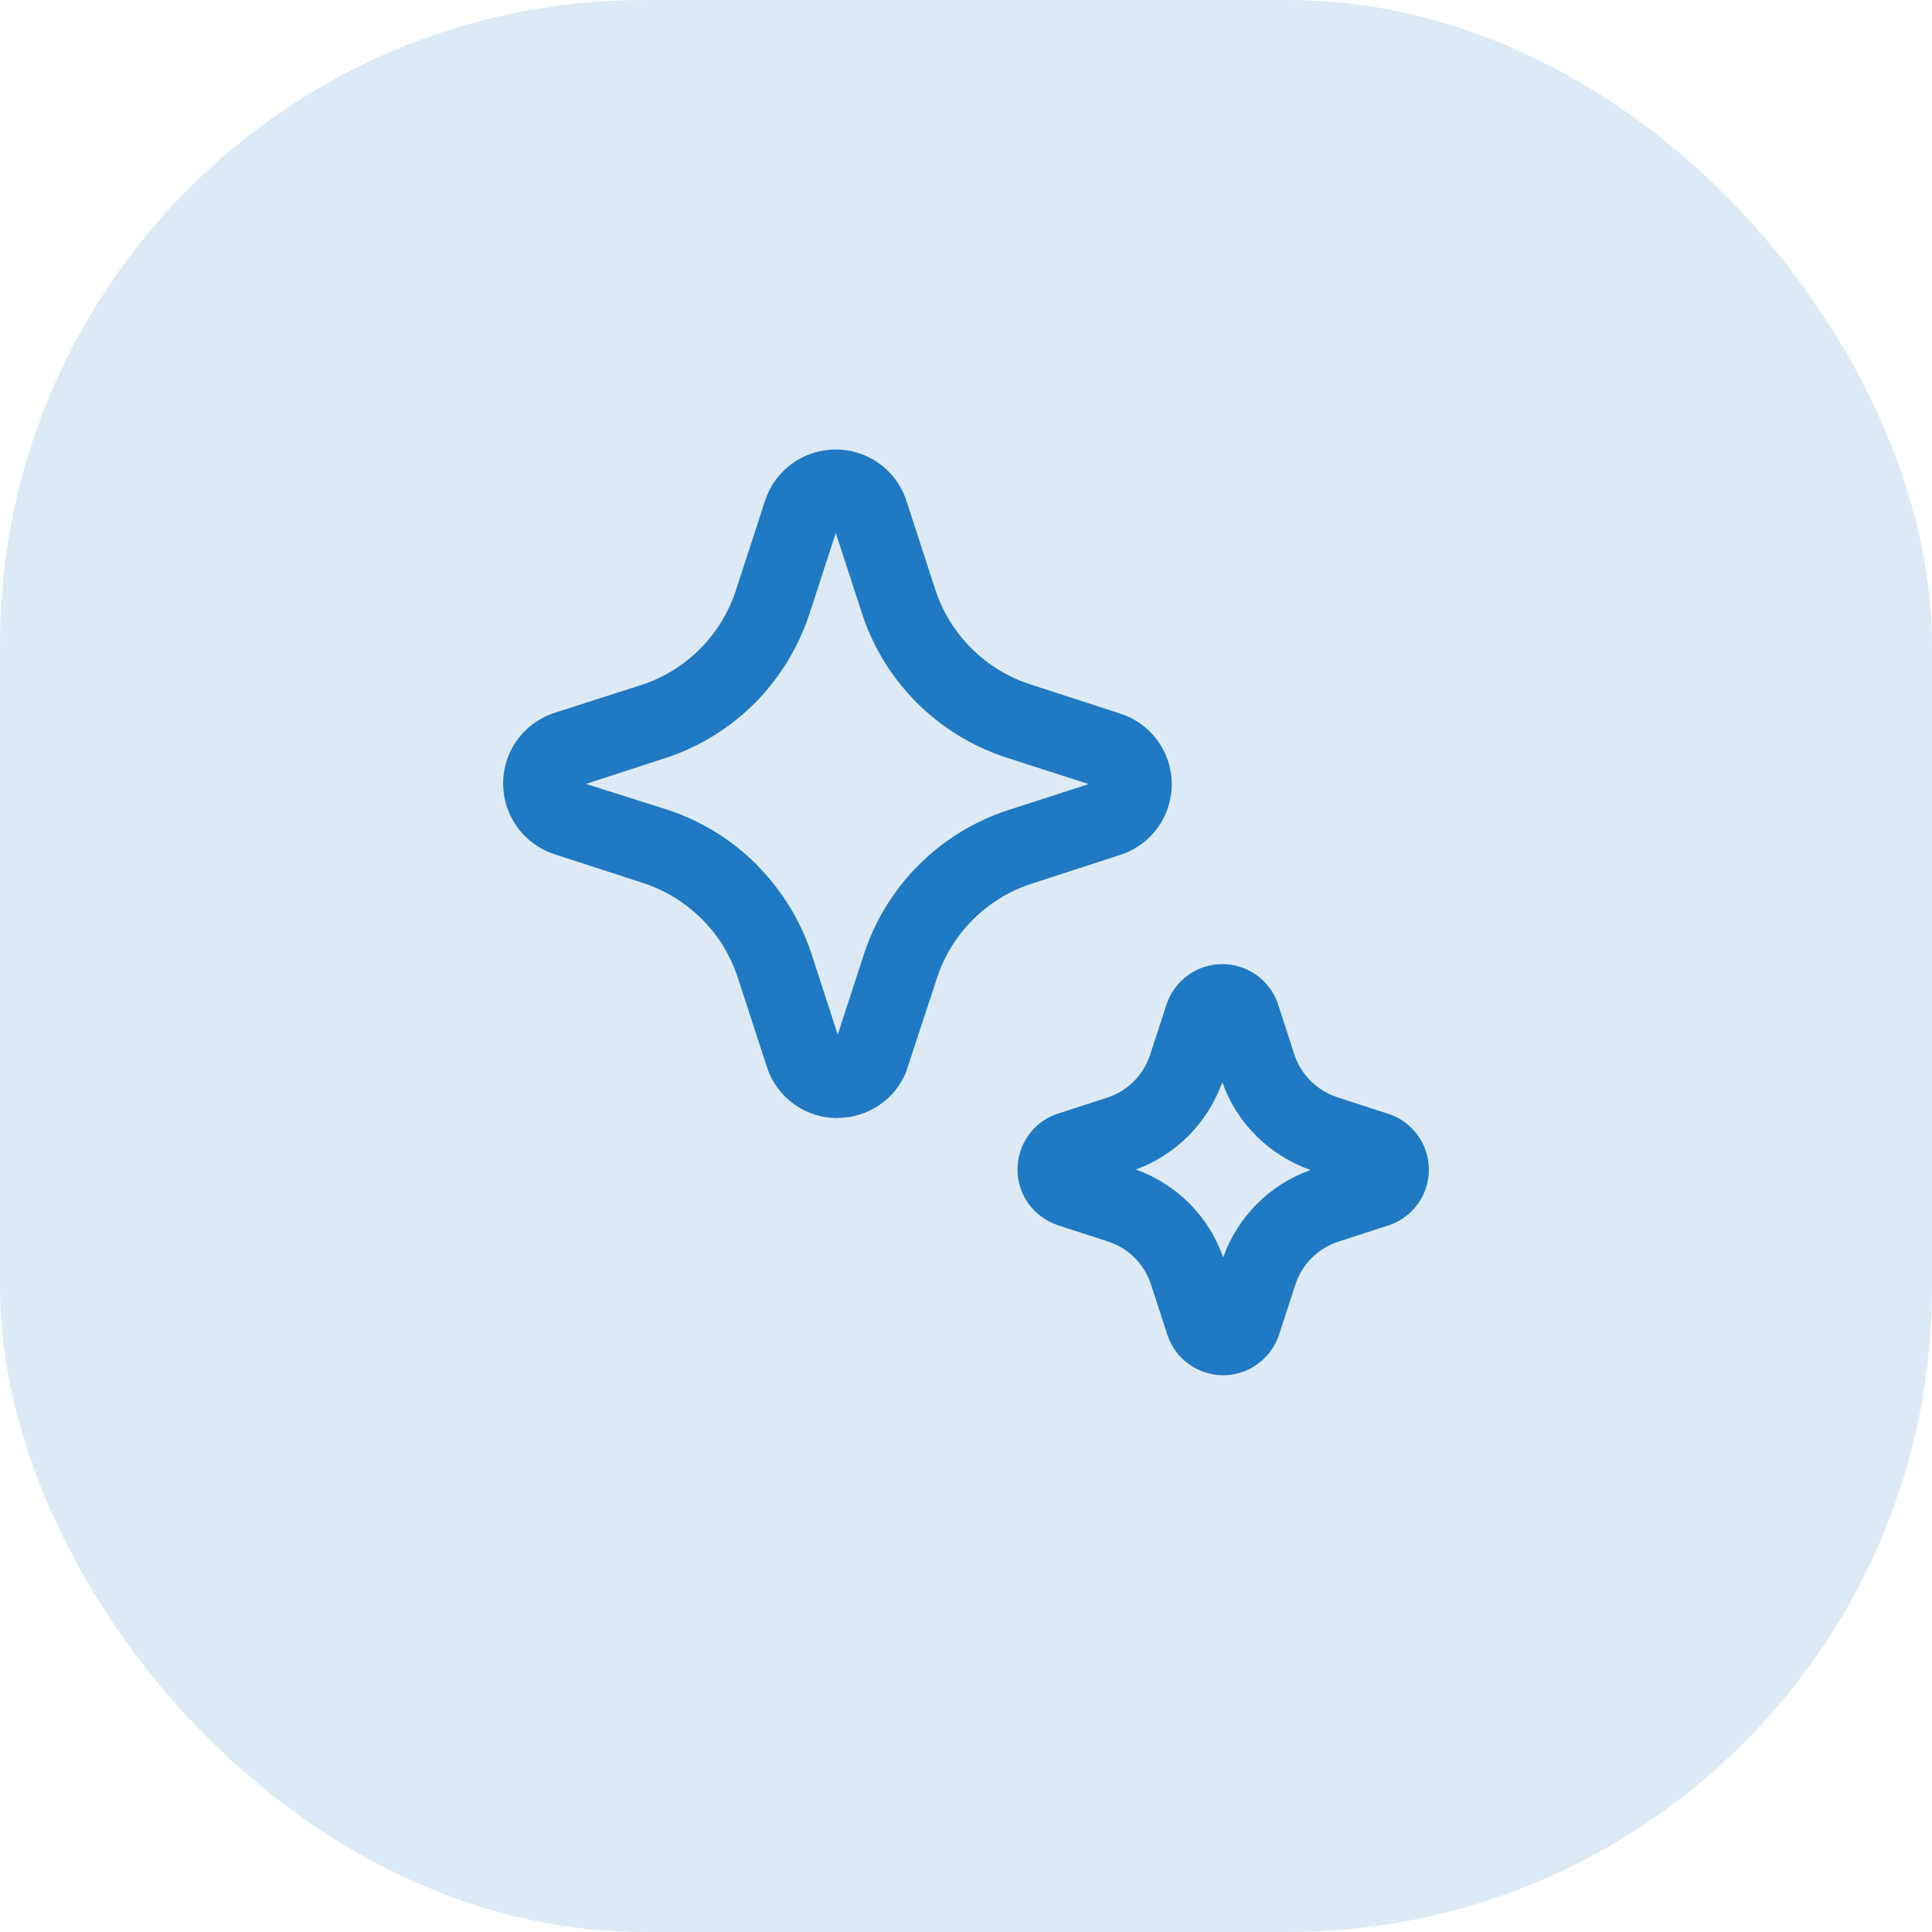 <svg xmlns="http://www.w3.org/2000/svg" width="72" height="72" viewBox="0 0 72 72" fill="none"><rect width="72" height="72" rx="24" fill="#DDEAF5"></rect><path d="M29.609 41.162C30.077 41.493 30.637 41.67 31.211 41.668V41.661C31.752 41.662 32.281 41.504 32.733 41.207C33.186 40.91 33.541 40.486 33.754 39.989L34.929 36.417C35.2 35.607 35.656 34.872 36.261 34.269C36.865 33.667 37.602 33.213 38.412 32.944L41.82 31.836C42.368 31.643 42.843 31.282 43.175 30.804C43.506 30.326 43.679 29.756 43.668 29.174C43.657 28.592 43.463 28.029 43.113 27.564C42.763 27.099 42.276 26.756 41.72 26.584L38.356 25.492C37.542 25.221 36.803 24.764 36.197 24.157C35.591 23.551 35.134 22.811 34.864 21.997L33.756 18.592C33.563 18.049 33.206 17.58 32.734 17.25C32.262 16.92 31.699 16.745 31.123 16.75C30.547 16.755 29.987 16.939 29.521 17.276C29.054 17.614 28.704 18.088 28.52 18.634L27.402 22.068C27.133 22.859 26.688 23.577 26.1 24.17C25.512 24.763 24.798 25.215 24.01 25.492L20.604 26.586C20.199 26.728 19.832 26.962 19.533 27.27C19.234 27.577 19.01 27.95 18.88 28.359C18.75 28.768 18.717 29.202 18.783 29.626C18.849 30.05 19.014 30.453 19.262 30.803C19.601 31.28 20.082 31.638 20.637 31.826L23.998 32.917C24.814 33.19 25.555 33.649 26.162 34.258C26.325 34.42 26.478 34.593 26.619 34.774C27 35.268 27.295 35.824 27.491 36.417L28.598 39.819C28.787 40.361 29.14 40.83 29.609 41.162ZM28.892 33.016C28.678 32.737 28.445 32.473 28.196 32.225H28.202C27.276 31.299 26.147 30.601 24.905 30.187L21.838 29.214L24.926 28.209C26.148 27.786 27.256 27.088 28.165 26.168C29.07 25.243 29.753 24.123 30.16 22.895L31.148 19.862L32.137 22.904C32.549 24.144 33.246 25.27 34.172 26.193C35.097 27.116 36.226 27.81 37.467 28.219L40.57 29.22L37.524 30.207C36.285 30.618 35.16 31.314 34.237 32.237C33.314 33.16 32.619 34.286 32.208 35.525L31.22 38.557L30.233 35.52C29.932 34.615 29.478 33.768 28.892 33.016ZM44.303 50.836C43.938 50.575 43.663 50.208 43.517 49.783L42.889 47.853C42.766 47.486 42.561 47.153 42.289 46.878C42.015 46.604 41.682 46.398 41.315 46.276L39.416 45.657C38.974 45.509 38.591 45.224 38.321 44.844C38.058 44.476 37.917 44.034 37.919 43.581C37.919 43.125 38.062 42.681 38.327 42.31C38.59 41.938 38.964 41.658 39.396 41.511L41.325 40.886C41.683 40.759 42.008 40.551 42.273 40.279C42.539 40.007 42.739 39.678 42.858 39.316L43.479 37.415C43.625 36.985 43.901 36.612 44.269 36.346C44.636 36.079 45.078 35.934 45.532 35.93C45.986 35.925 46.43 36.062 46.803 36.321C47.175 36.58 47.459 36.948 47.613 37.375L48.244 39.319C48.367 39.683 48.573 40.014 48.846 40.285C49.119 40.556 49.45 40.761 49.815 40.883L51.717 41.502C52.155 41.639 52.539 41.91 52.814 42.278C53.09 42.645 53.242 43.09 53.25 43.549C53.259 44.008 53.122 44.459 52.86 44.836C52.599 45.213 52.224 45.498 51.791 45.651L49.848 46.282C49.484 46.406 49.153 46.612 48.88 46.883C48.607 47.157 48.402 47.49 48.28 47.857L47.663 49.753C47.514 50.194 47.229 50.577 46.848 50.845C46.48 51.11 46.038 51.252 45.585 51.252C45.125 51.252 44.676 51.106 44.303 50.836ZM42.328 43.585C43.081 43.853 43.764 44.286 44.328 44.852C44.892 45.419 45.322 46.106 45.585 46.861C45.851 46.109 46.282 45.427 46.846 44.863C47.41 44.299 48.092 43.868 48.843 43.602C48.08 43.335 47.386 42.899 46.814 42.328C46.248 41.764 45.816 41.081 45.551 40.328C45.286 41.076 44.859 41.756 44.301 42.319C43.745 42.881 43.071 43.313 42.328 43.585Z" fill="#1F79C3"></path></svg>
